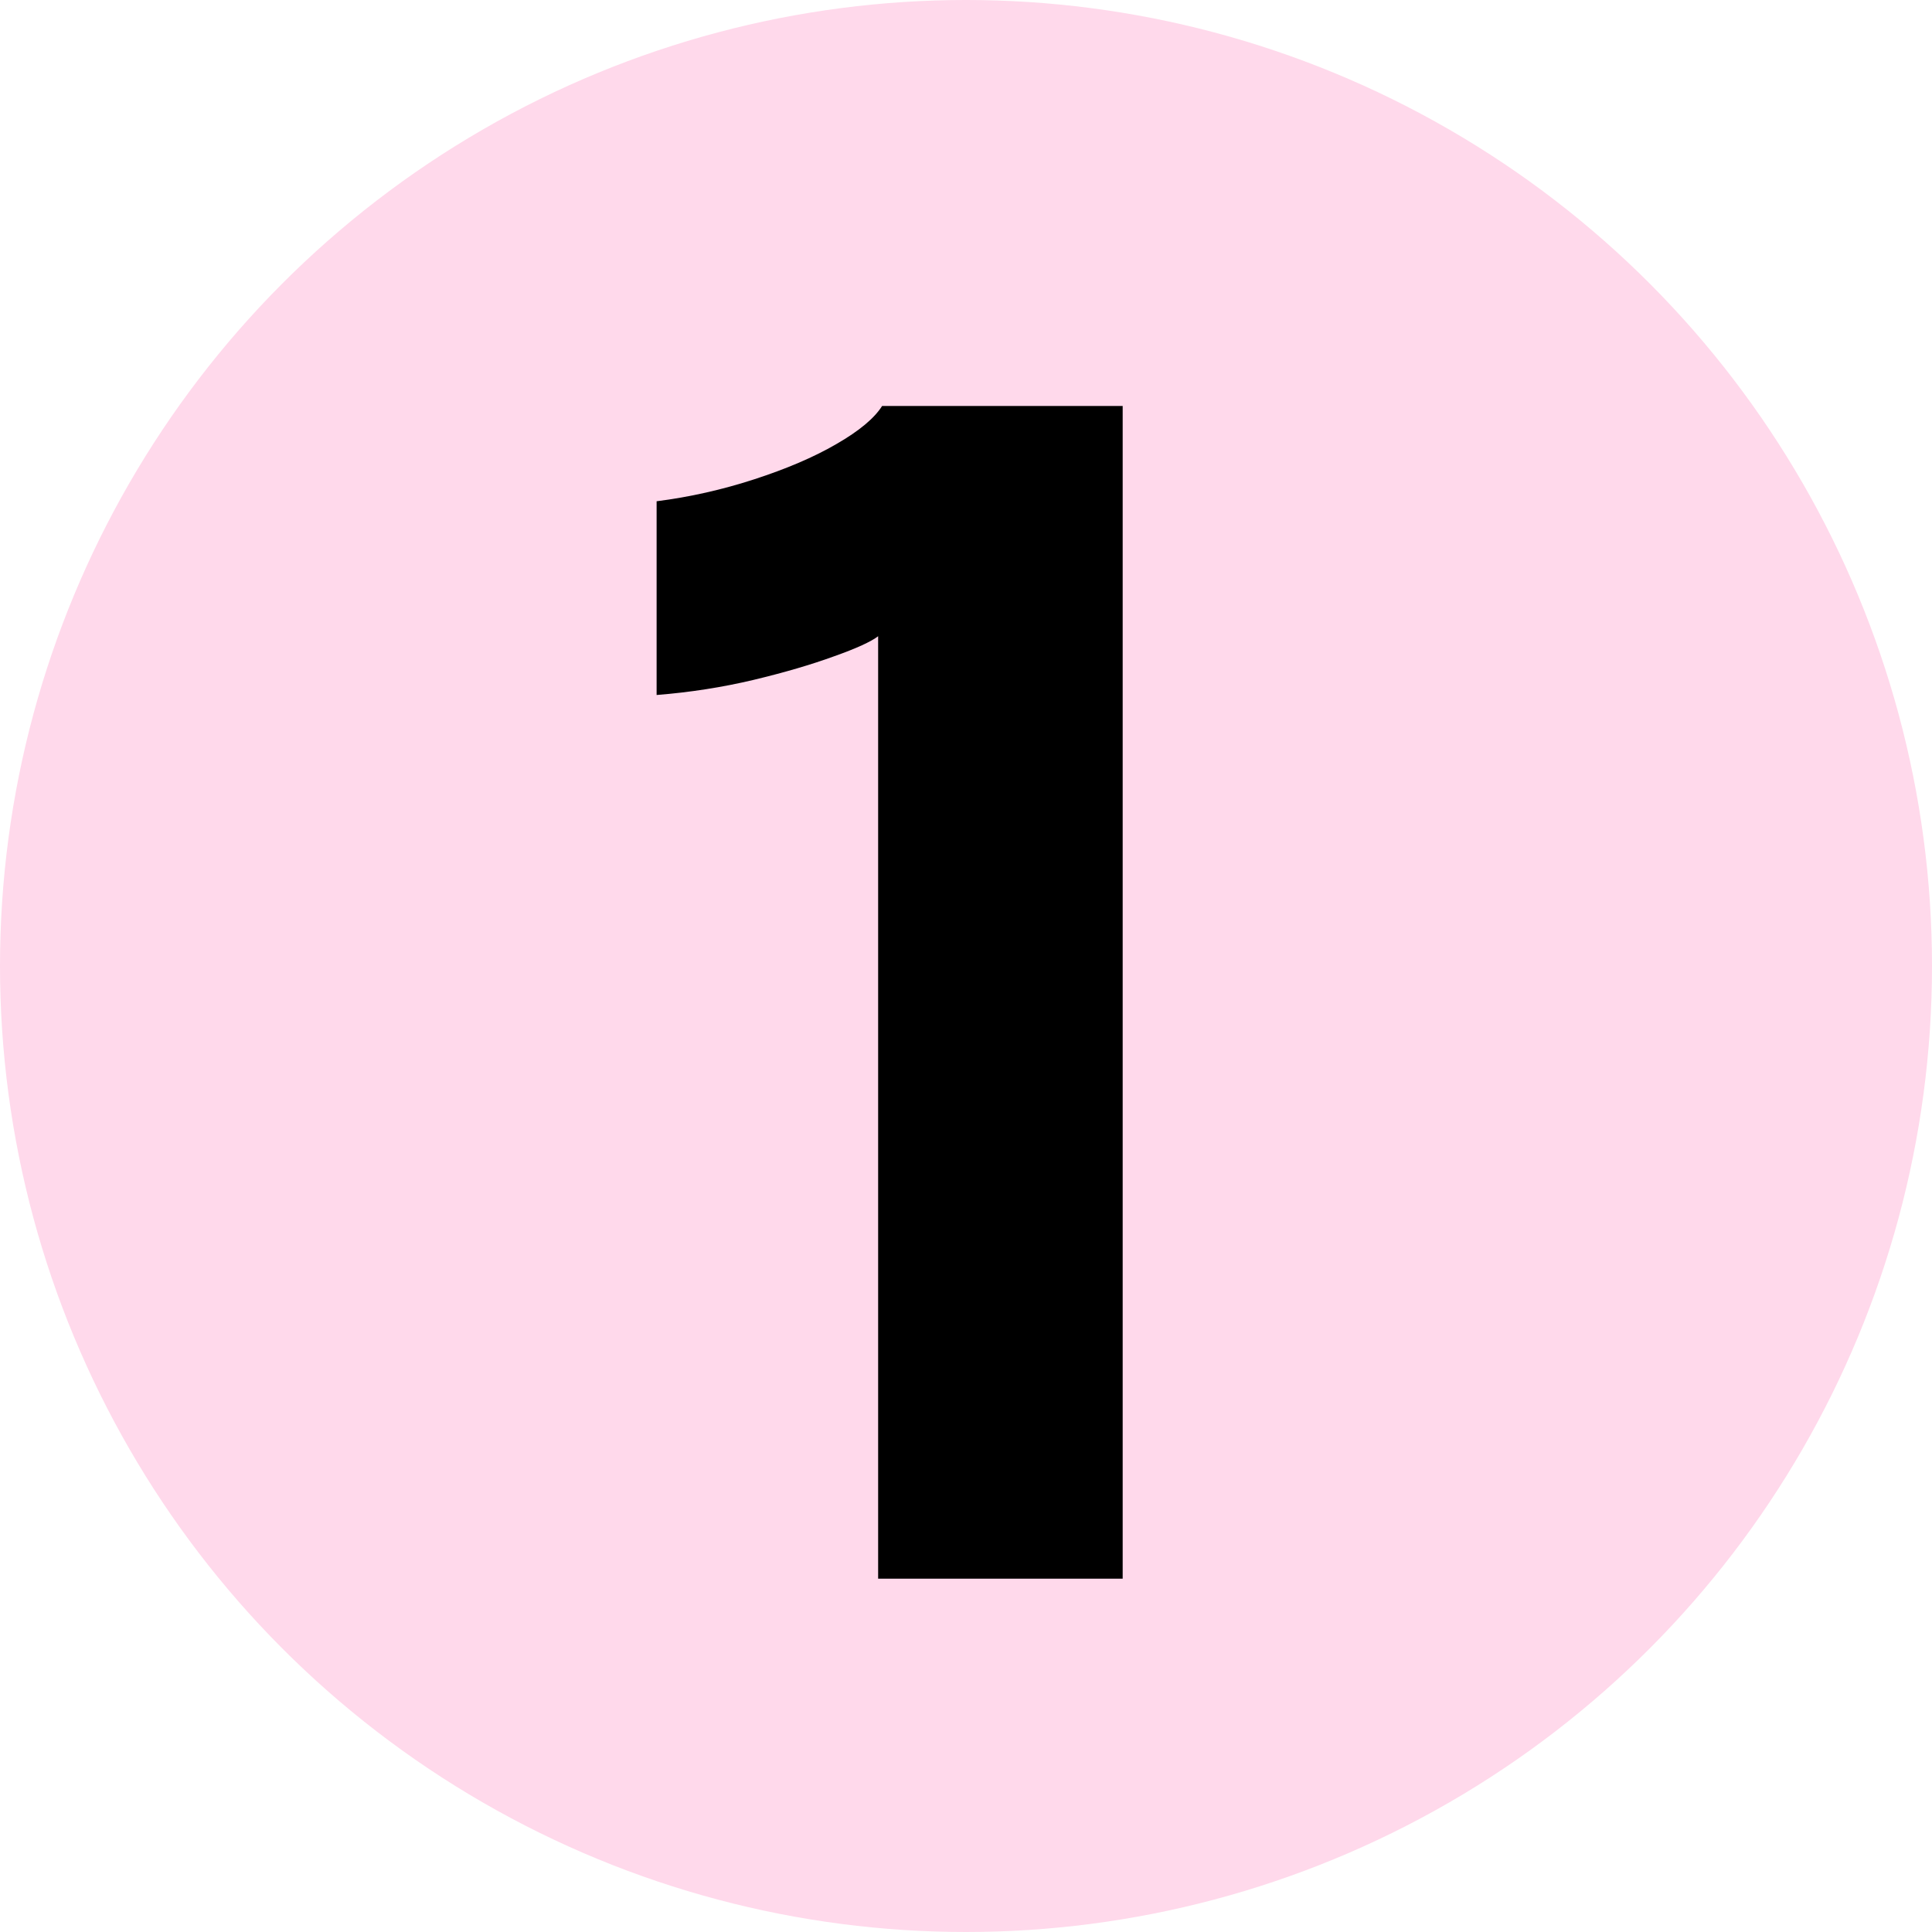 <?xml version="1.0" encoding="UTF-8"?>
<svg id="Calque_1" data-name="Calque 1" xmlns="http://www.w3.org/2000/svg" viewBox="0 0 73 73">
  <defs>
    <style>
      .cls-1, .cls-2 {
        stroke-width: 0px;
      }

      .cls-2 {
        fill: #ffd9eb;
      }
    </style>
  </defs>
  <circle class="cls-2" cx="36.5" cy="36.5" r="36.5"/>
  <path class="cls-1" d="M42.42,15.34v44.31h-9.24V24.04c-.26.2-.82.46-1.67.76-.85.31-1.87.61-3.04.89-1.18.28-2.4.47-3.66.57v-7.32c1.26-.16,2.49-.44,3.69-.83,1.2-.39,2.24-.83,3.1-1.33.87-.5,1.44-.98,1.73-1.44h9.09Z"/>
</svg>